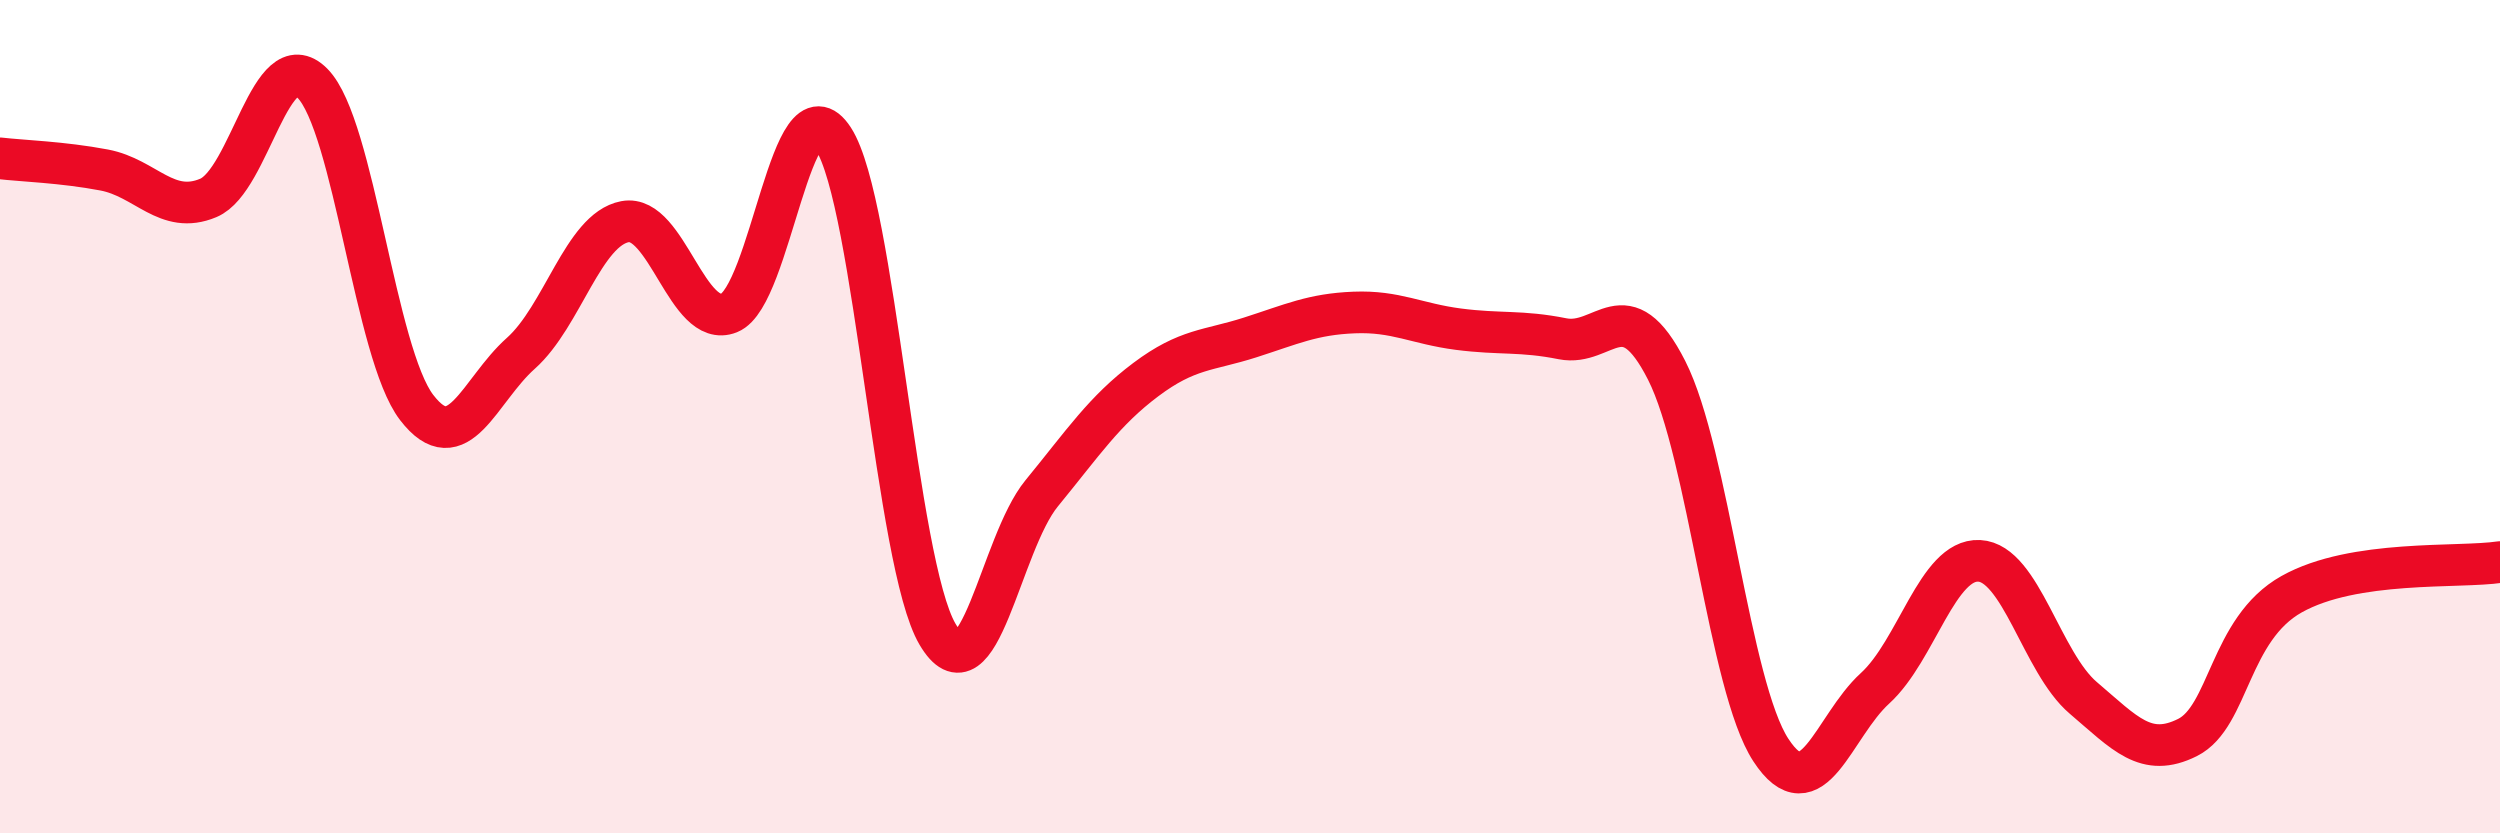 
    <svg width="60" height="20" viewBox="0 0 60 20" xmlns="http://www.w3.org/2000/svg">
      <path
        d="M 0,3.8 C 0.5,3.86 1.5,3.89 2.5,4.08 C 3.5,4.27 4,5.17 5,4.75 C 6,4.33 6.5,0.99 7.5,2 C 8.5,3.01 9,8.48 10,9.78 C 11,11.08 11.5,9.37 12.5,8.48 C 13.5,7.59 14,5.51 15,5.32 C 16,5.13 16.5,7.91 17.5,7.51 C 18.5,7.11 19,1.79 20,3.33 C 21,4.87 21.5,13.52 22.5,15.22 C 23.5,16.92 24,13.06 25,11.84 C 26,10.62 26.5,9.86 27.5,9.11 C 28.5,8.36 29,8.42 30,8.1 C 31,7.78 31.5,7.54 32.5,7.5 C 33.5,7.46 34,7.77 35,7.9 C 36,8.03 36.5,7.93 37.5,8.13 C 38.5,8.33 39,6.92 40,8.89 C 41,10.86 41.5,16.47 42.5,18 C 43.5,19.53 44,17.43 45,16.52 C 46,15.61 46.5,13.41 47.5,13.46 C 48.5,13.51 49,15.9 50,16.75 C 51,17.6 51.5,18.2 52.5,17.7 C 53.5,17.2 53.5,15.1 55,14.26 C 56.5,13.42 59,13.64 60,13.49L60 20L0 20Z"
        fill="#EB0A25"
        opacity="0.1"
        stroke-linecap="round"
        stroke-linejoin="round"
      />
      <path
        d="M 0,3.8 C 0.5,3.86 1.5,3.89 2.5,4.08 C 3.5,4.27 4,5.17 5,4.75 C 6,4.33 6.5,0.99 7.5,2 C 8.5,3.01 9,8.48 10,9.78 C 11,11.08 11.5,9.37 12.5,8.48 C 13.5,7.59 14,5.51 15,5.32 C 16,5.13 16.5,7.91 17.5,7.51 C 18.5,7.11 19,1.79 20,3.33 C 21,4.87 21.5,13.52 22.5,15.22 C 23.5,16.92 24,13.06 25,11.84 C 26,10.62 26.5,9.86 27.5,9.11 C 28.5,8.36 29,8.42 30,8.1 C 31,7.78 31.5,7.54 32.5,7.5 C 33.5,7.46 34,7.77 35,7.9 C 36,8.03 36.5,7.93 37.5,8.13 C 38.5,8.33 39,6.92 40,8.89 C 41,10.86 41.5,16.47 42.5,18 C 43.5,19.53 44,17.43 45,16.52 C 46,15.61 46.5,13.41 47.5,13.46 C 48.5,13.51 49,15.9 50,16.75 C 51,17.6 51.5,18.2 52.5,17.7 C 53.5,17.2 53.5,15.1 55,14.26 C 56.5,13.42 59,13.64 60,13.49"
        stroke="#EB0A25"
        stroke-width="1"
        fill="none"
        stroke-linecap="round"
        stroke-linejoin="round"
      />
    </svg>
  